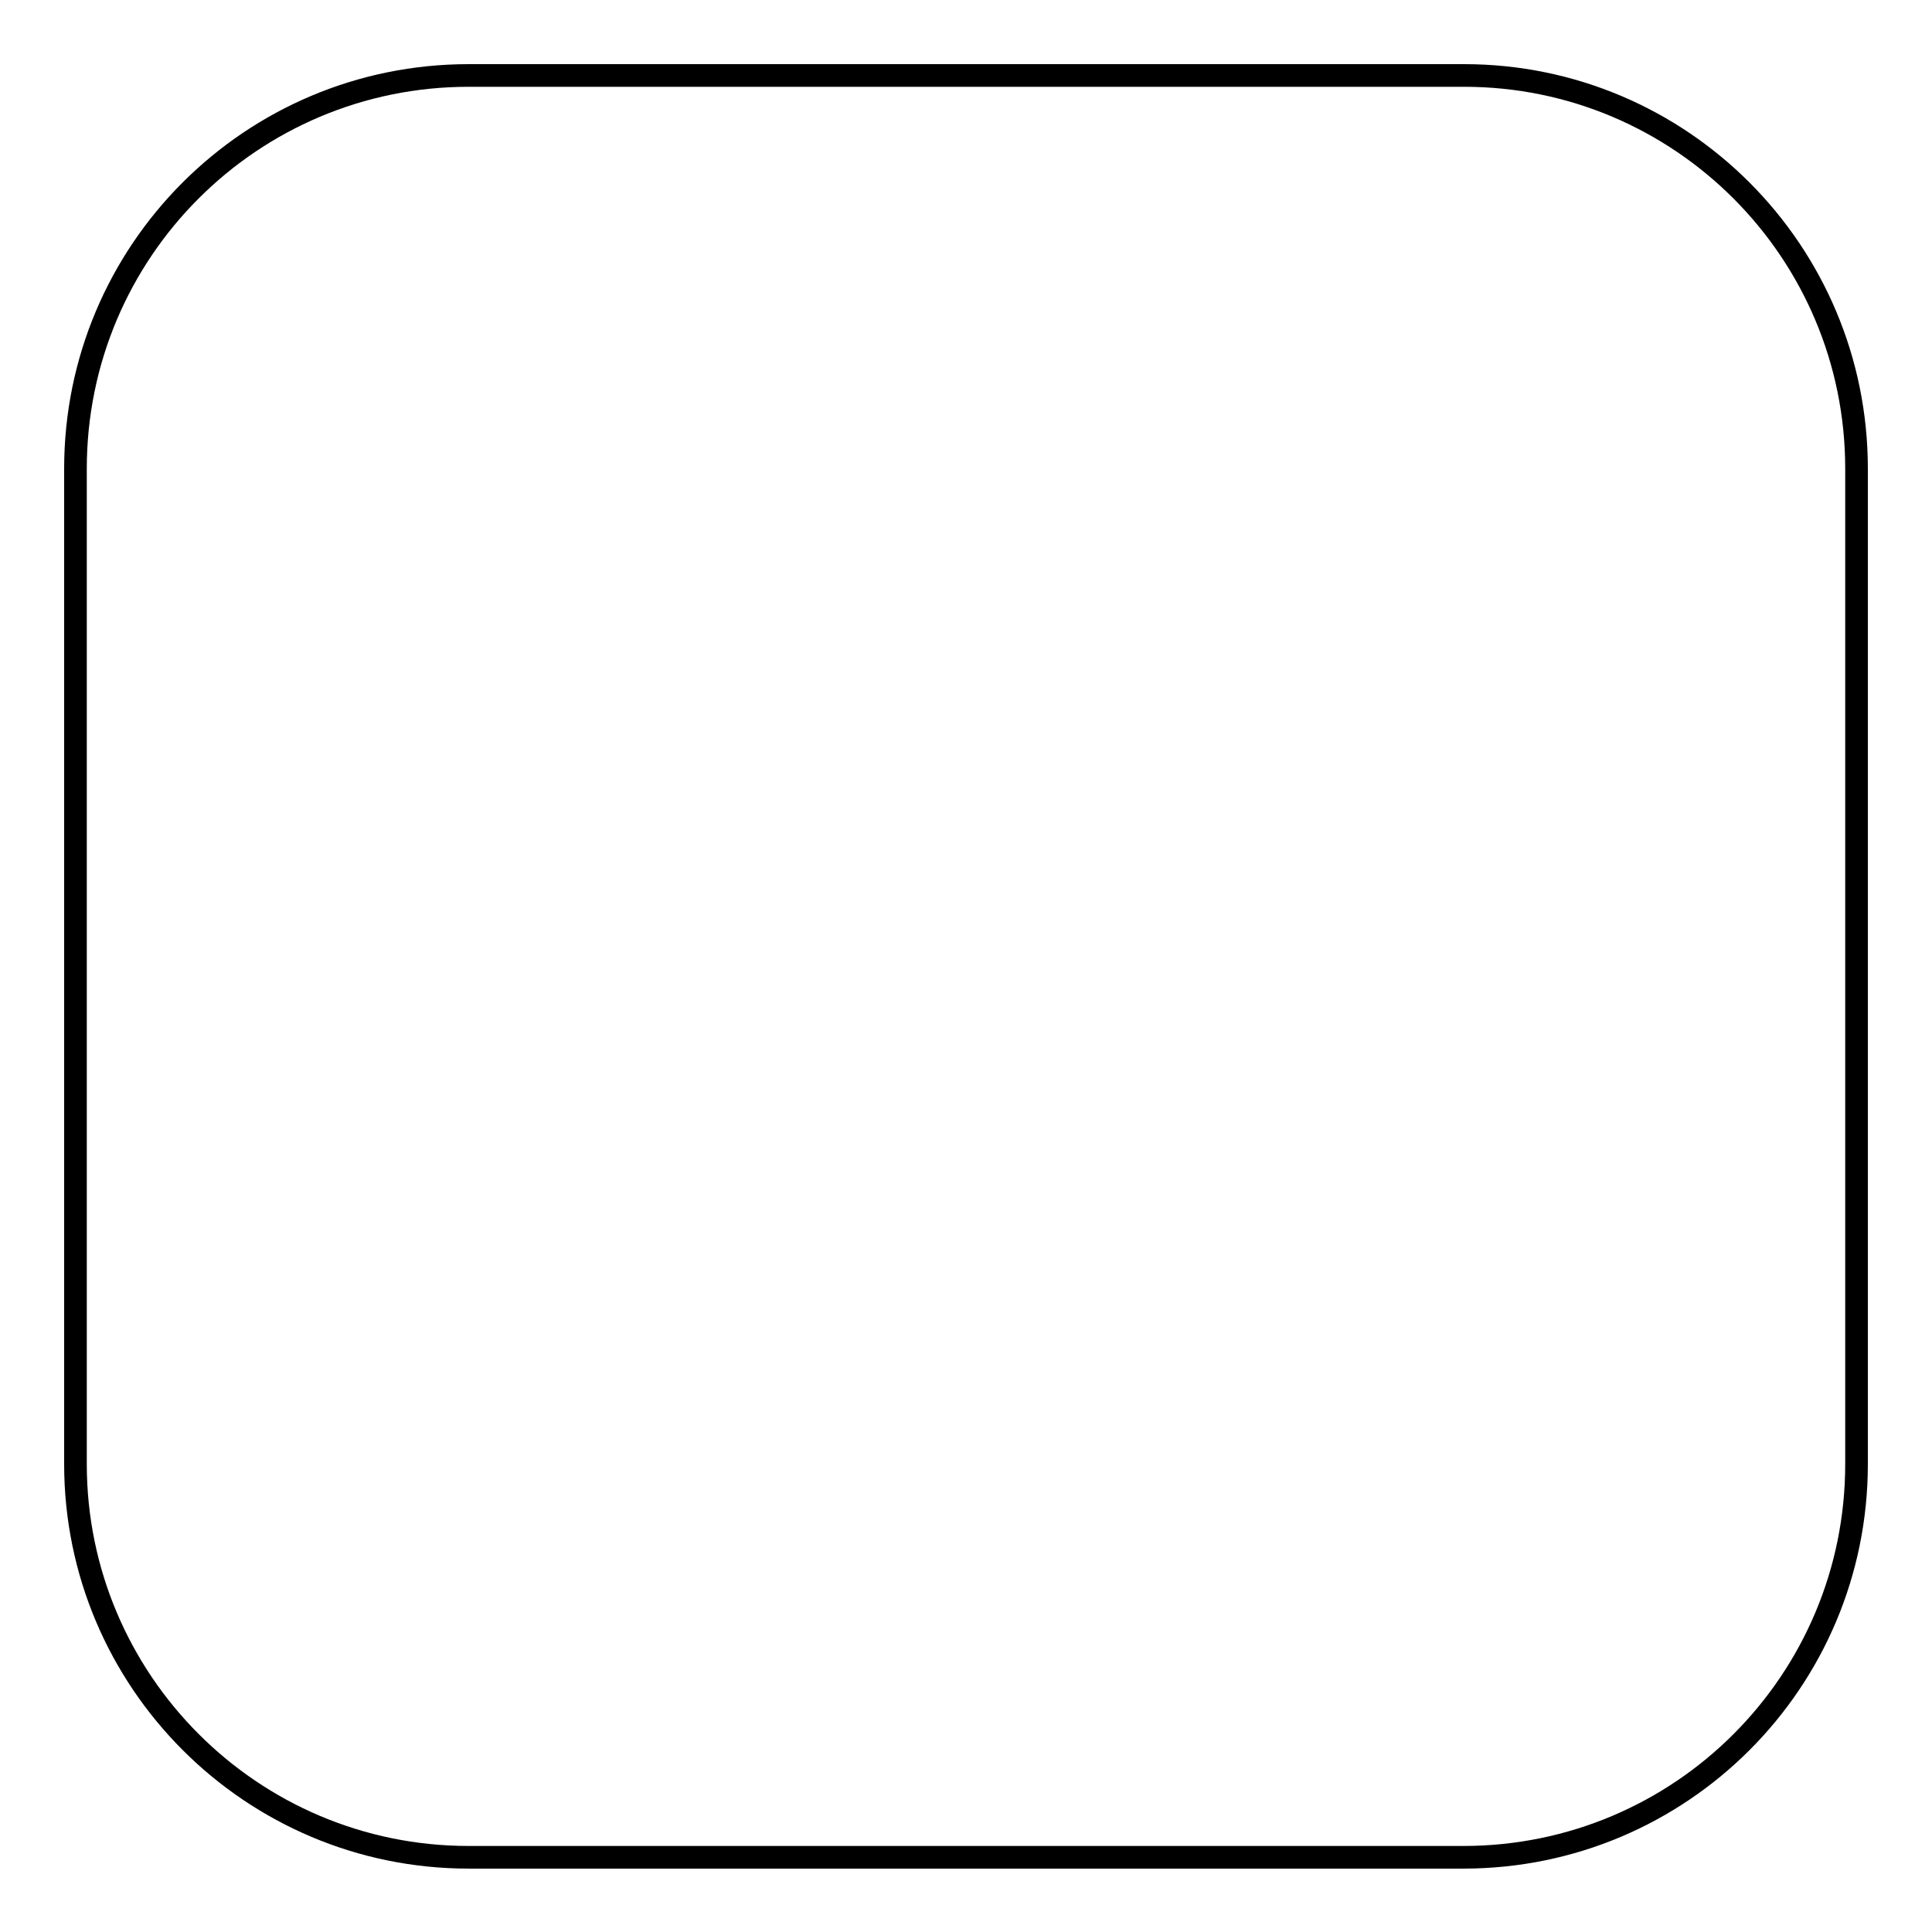 <?xml version="1.0" encoding="utf-8"?>
<!-- Svg Vector Icons : http://www.onlinewebfonts.com/icon -->
<!DOCTYPE svg PUBLIC "-//W3C//DTD SVG 1.1//EN" "http://www.w3.org/Graphics/SVG/1.1/DTD/svg11.dtd">
<svg version="1.1" xmlns="http://www.w3.org/2000/svg" xmlns:xlink="http://www.w3.org/1999/xlink" x="0px" y="0px" viewBox="0 0 256 256" enable-background="new 0 0 256 256" xml:space="preserve">
<g><g><path stroke-width="3" fill-opacity="0" stroke="#000000"  d="M246,194c0,28.8-23.3,52.1-52.1,52.1H62.1C33.3,246.1,10,222.7,10,194V62.1C10,33.3,33.3,10,62.1,10H194c28.7,0,52,23.3,52,52.1V194z"/></g></g>
</svg>